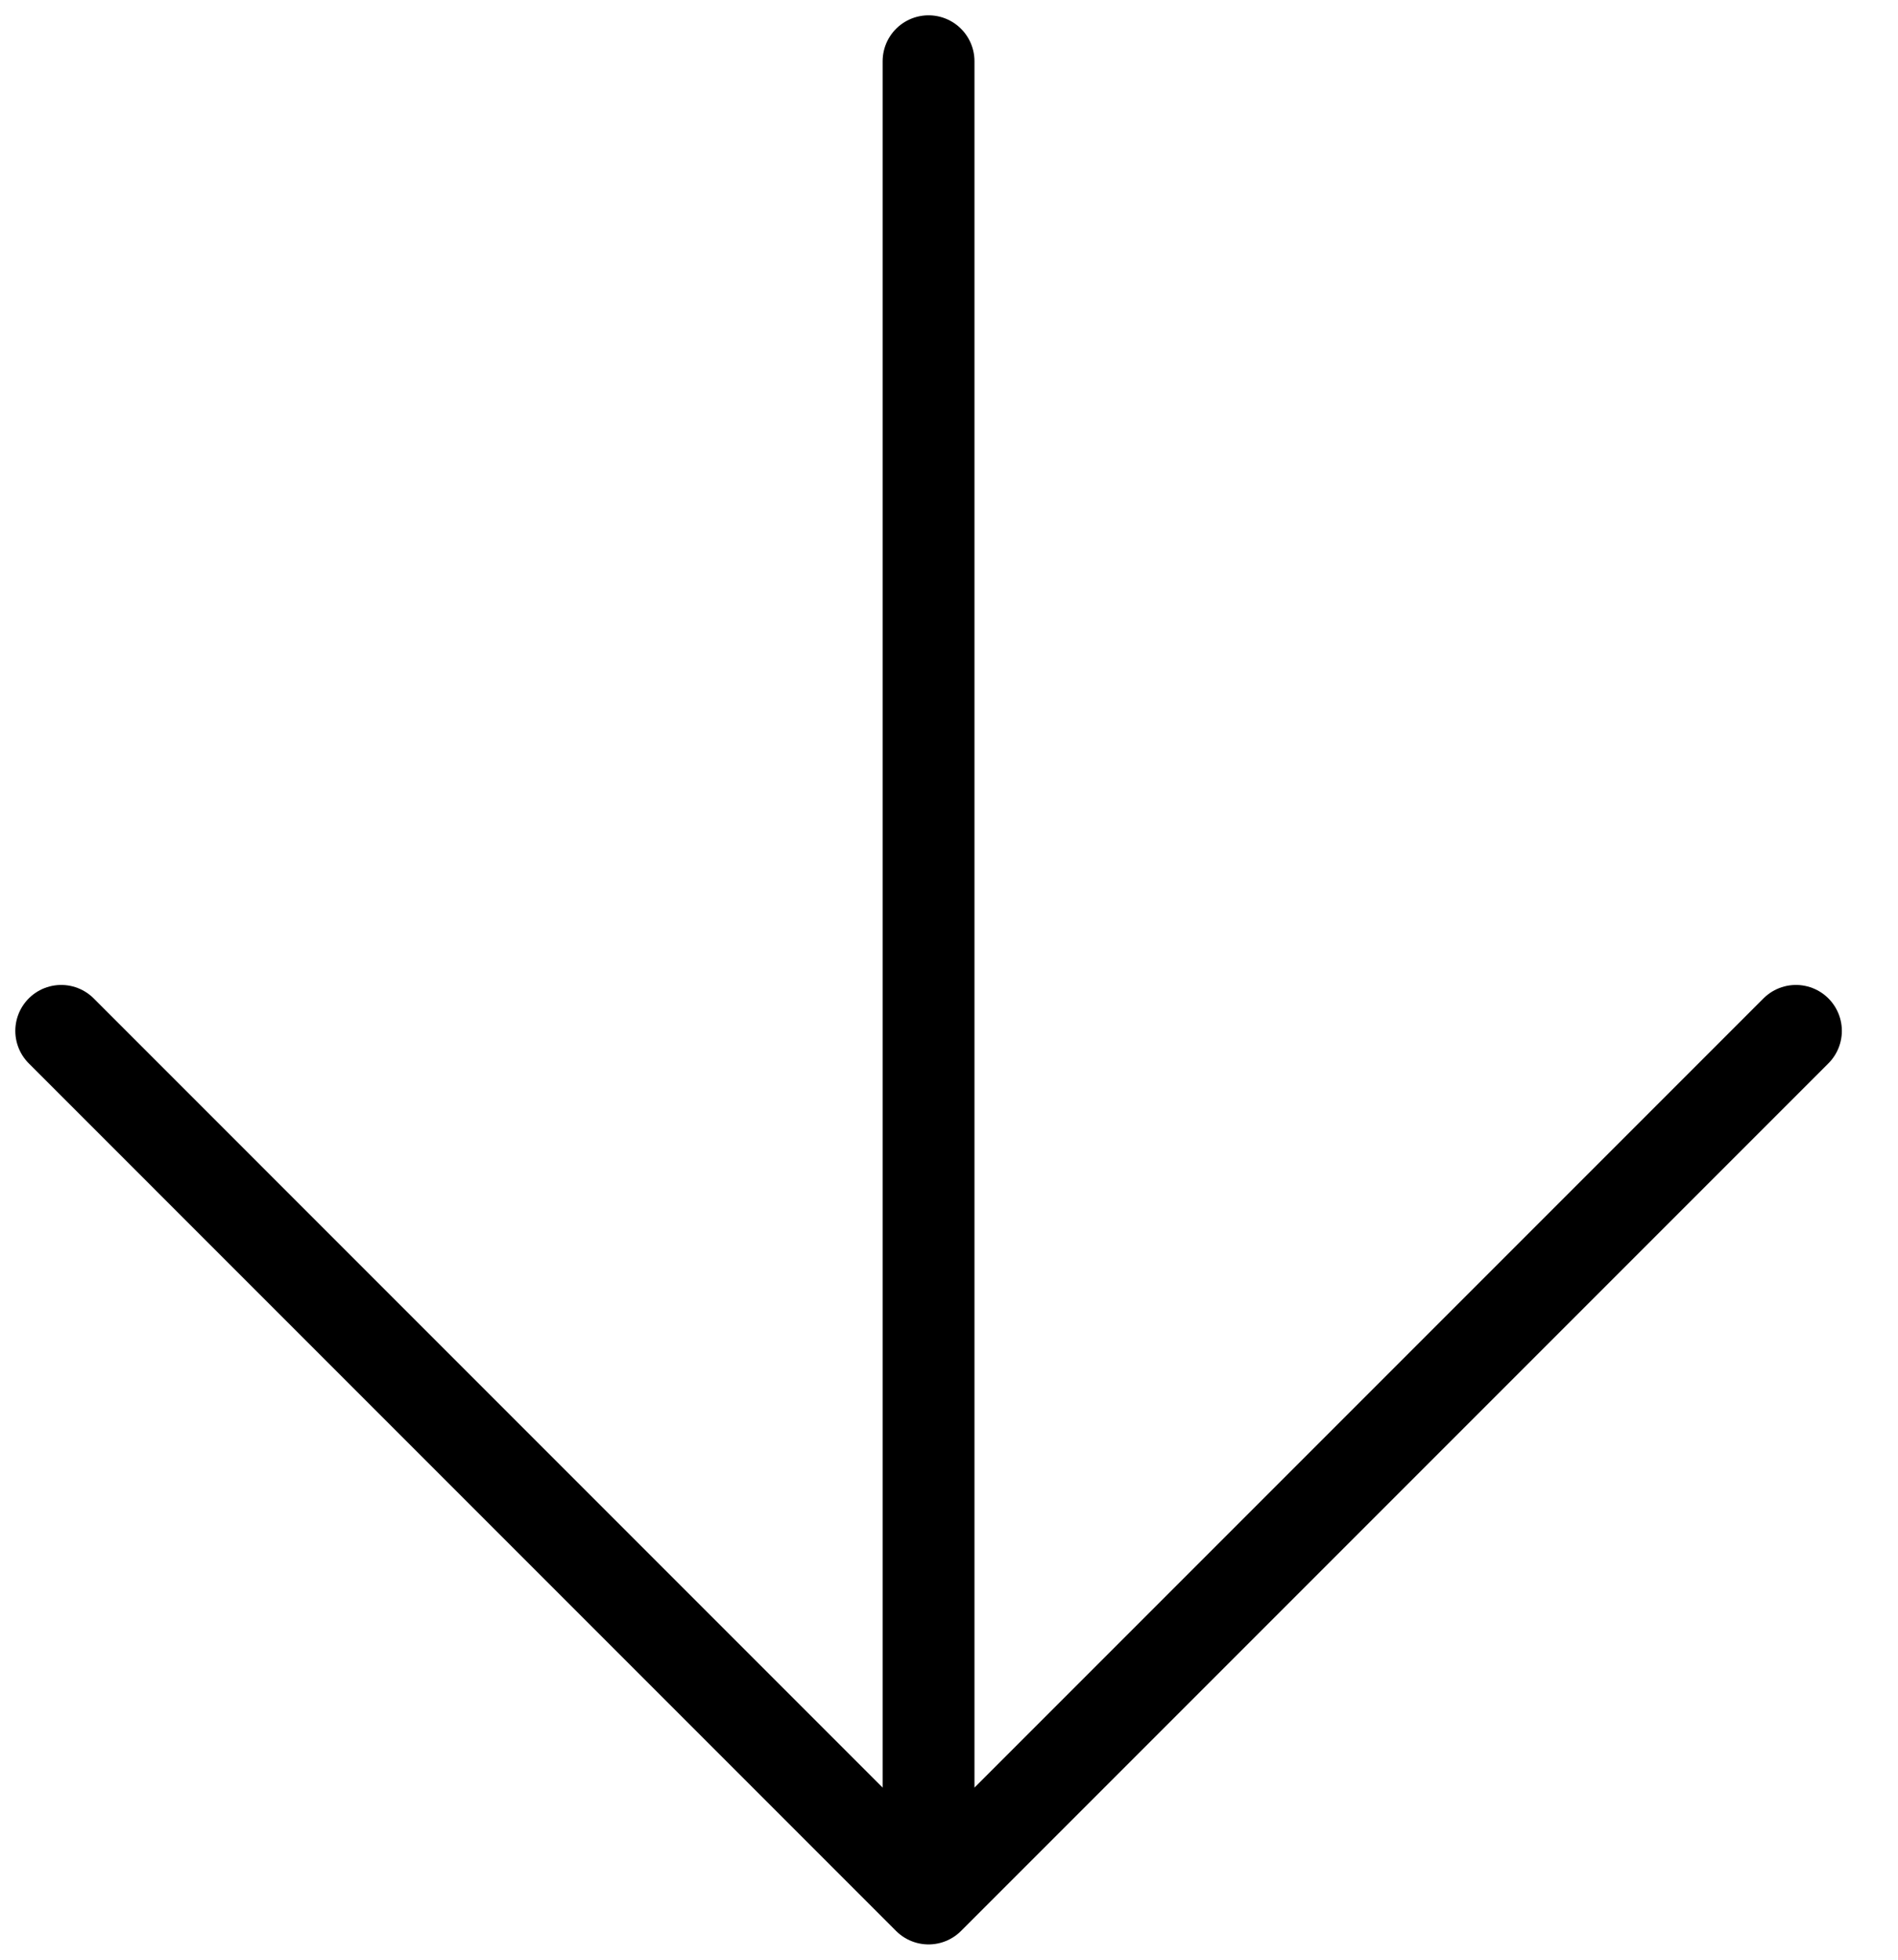 <?xml version="1.0" encoding="UTF-8"?> <svg xmlns="http://www.w3.org/2000/svg" width="31" height="32" viewBox="0 0 31 32" fill="none"> <path d="M15.166 1L15.166 31M15.166 31L1 16.833M15.166 31L29.333 16.833" stroke="black" stroke-width="1.5" stroke-linecap="round" stroke-linejoin="round"></path> </svg> 
